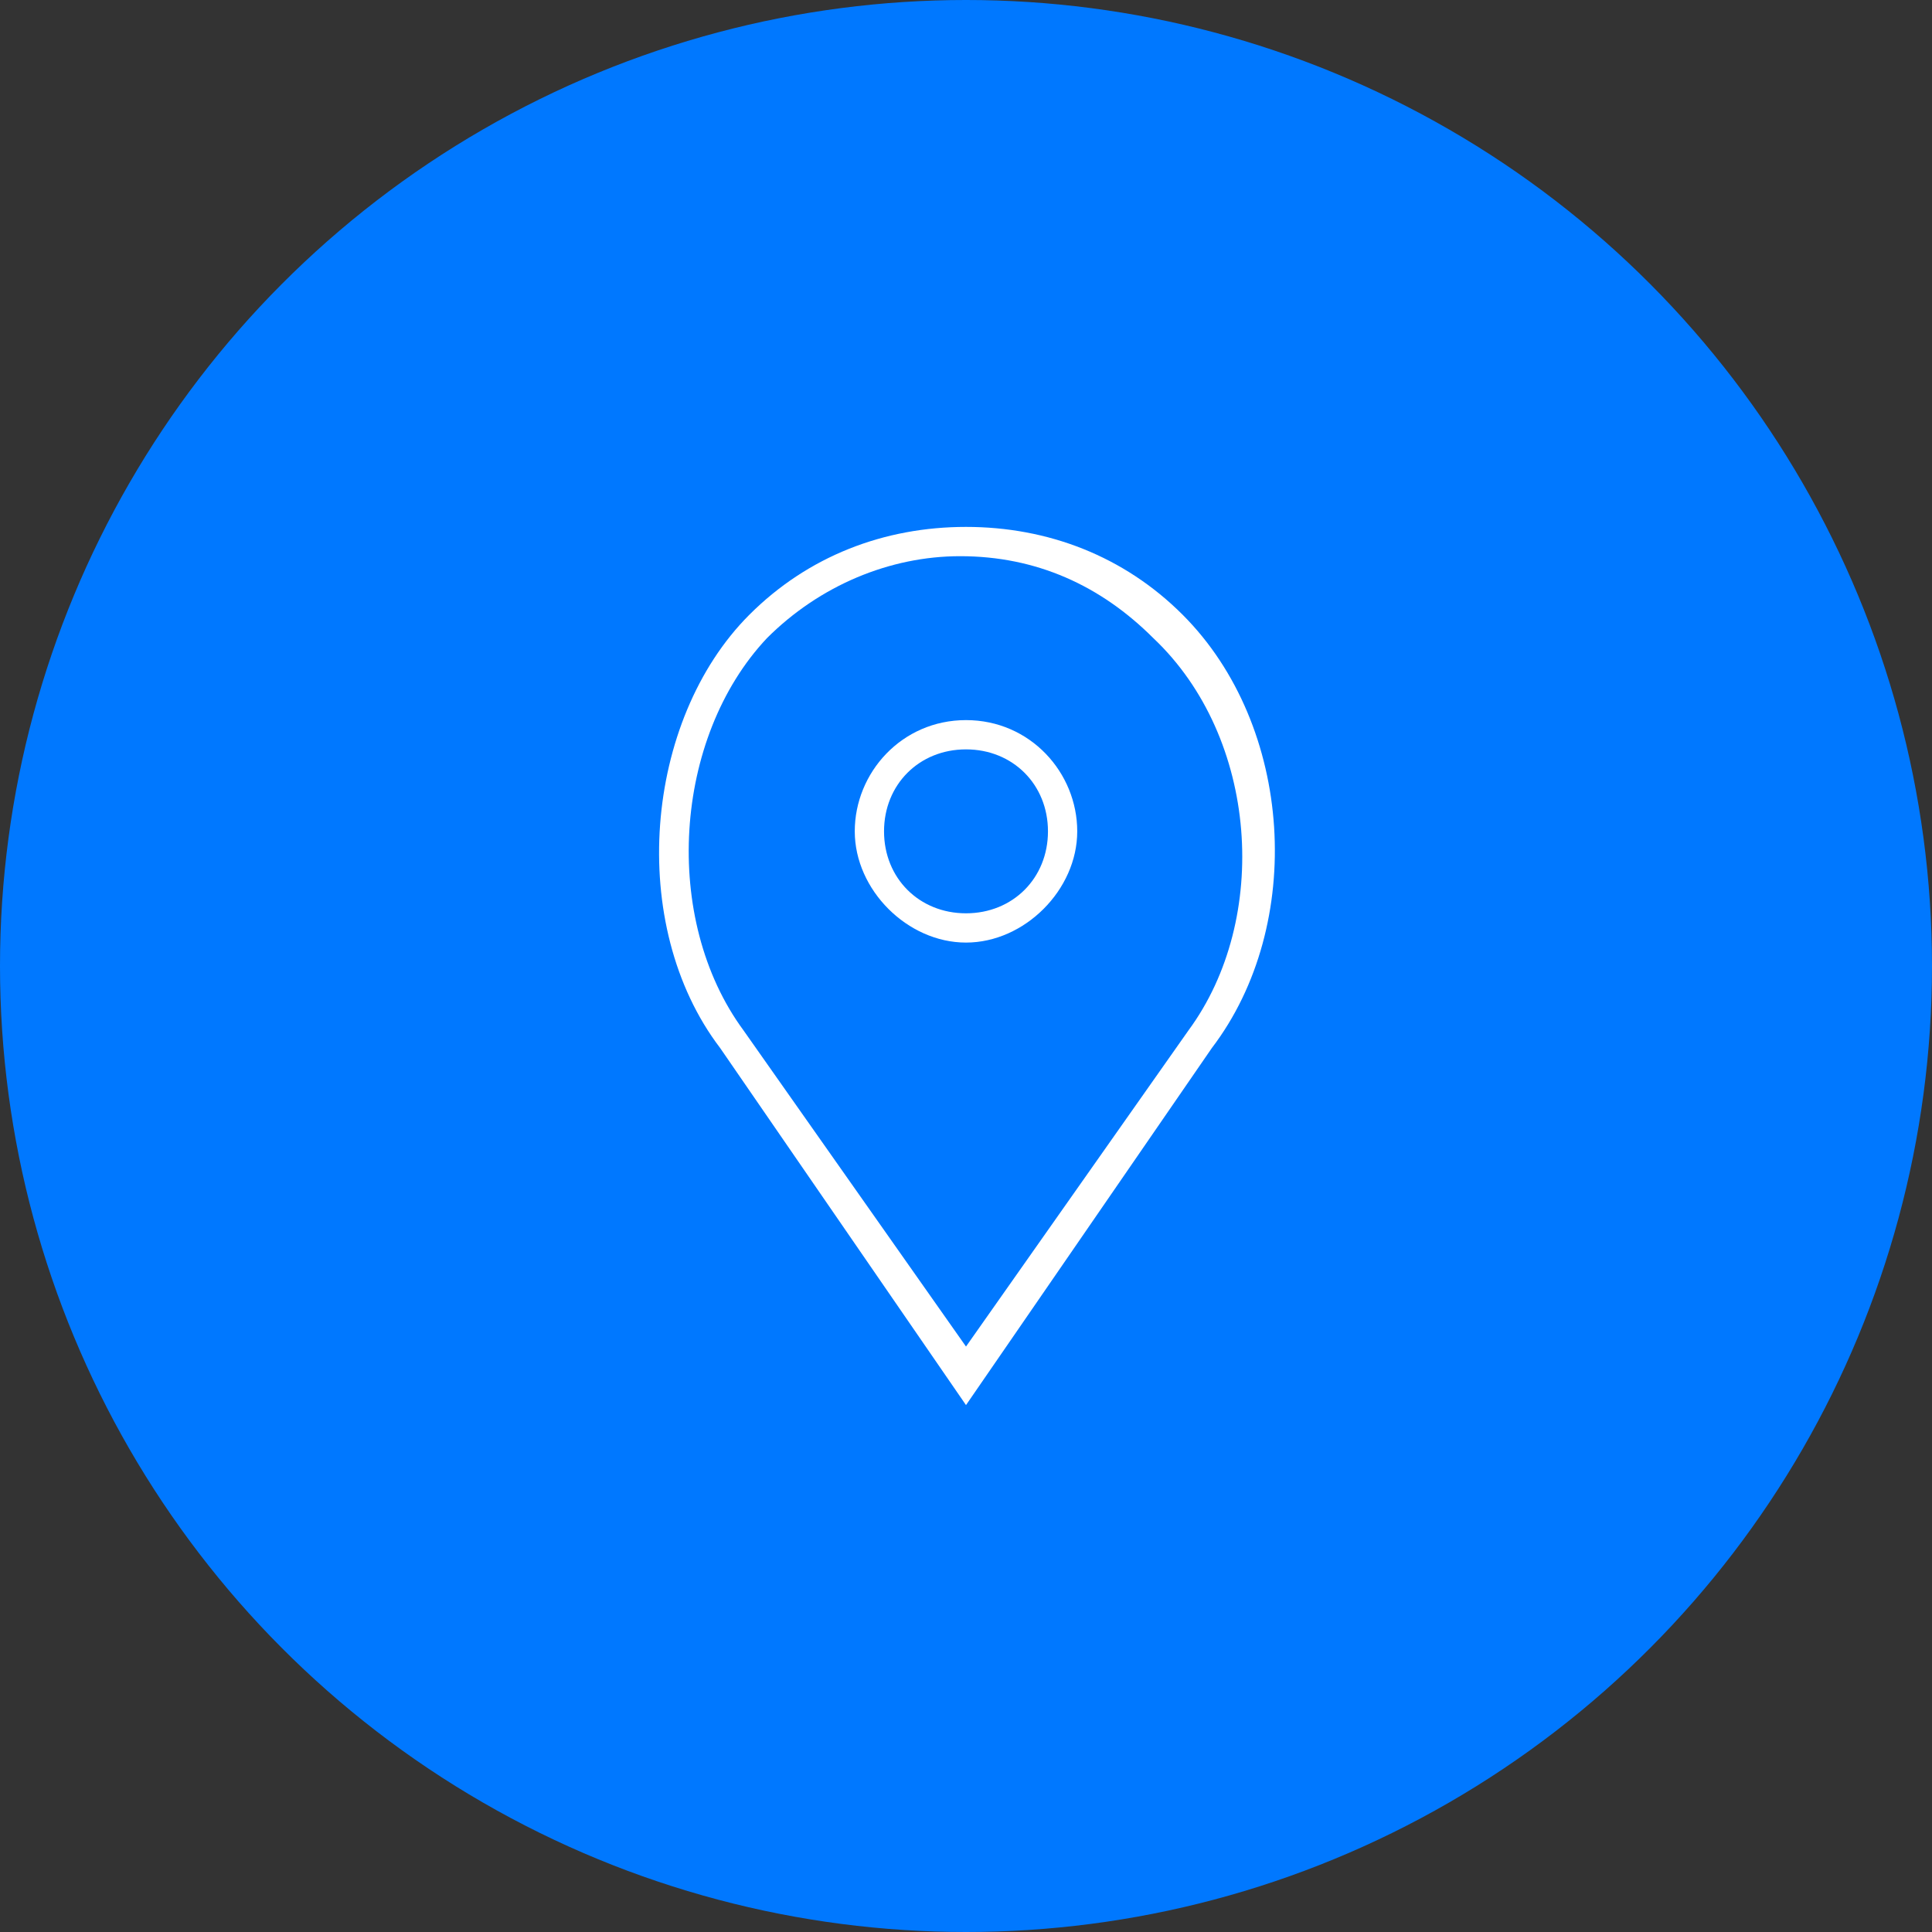 <?xml version="1.0" encoding="utf-8"?>
<!-- Generator: Adobe Illustrator 23.0.3, SVG Export Plug-In . SVG Version: 6.00 Build 0)  -->
<svg version="1.1" id="Layer_1" xmlns="http://www.w3.org/2000/svg" xmlns:xlink="http://www.w3.org/1999/xlink" x="0px" y="0px"
	 viewBox="0 0 33 33" style="enable-background:new 0 0 33 33;" xml:space="preserve">
<rect x="0" y="0" width="33" height="33" fill="#333333" stroke="none"/>
<style type="text/css">
	.st0{fill:#0078ff;}
	.st1{fill:#FFFFFF;}
</style>
<g>
	<circle class="st0" cx="16.5" cy="16.5" r="16.5"/>
</g>
<g>
	<g>
		<path class="st1" d="M16.5,12.3c-1.1,0-1.9,0.9-1.9,1.9s0.9,1.9,1.9,1.9s1.9-0.9,1.9-1.9S17.6,12.3,16.5,12.3z M16.5,15.6
			c-0.8,0-1.4-0.6-1.4-1.4s0.6-1.4,1.4-1.4c0.8,0,1.4,0.6,1.4,1.4S17.3,15.6,16.5,15.6z"/>
		<path class="st1" d="M20.2,10.5c-1-1-2.3-1.5-3.7-1.5c-1.4,0-2.7,0.5-3.7,1.5c-1.8,1.8-2.1,5.3-0.5,7.4l4.2,6.1l4.2-6.1
			C22.3,15.8,22.1,12.4,20.2,10.5z M20.3,17.6L16.5,23l-3.8-5.4c-1.4-1.9-1.2-5,0.4-6.7c0.9-0.9,2.1-1.4,3.3-1.4
			c1.3,0,2.4,0.5,3.3,1.4C21.5,12.6,21.7,15.7,20.3,17.6z"/>
	</g>
</g>
</svg>
